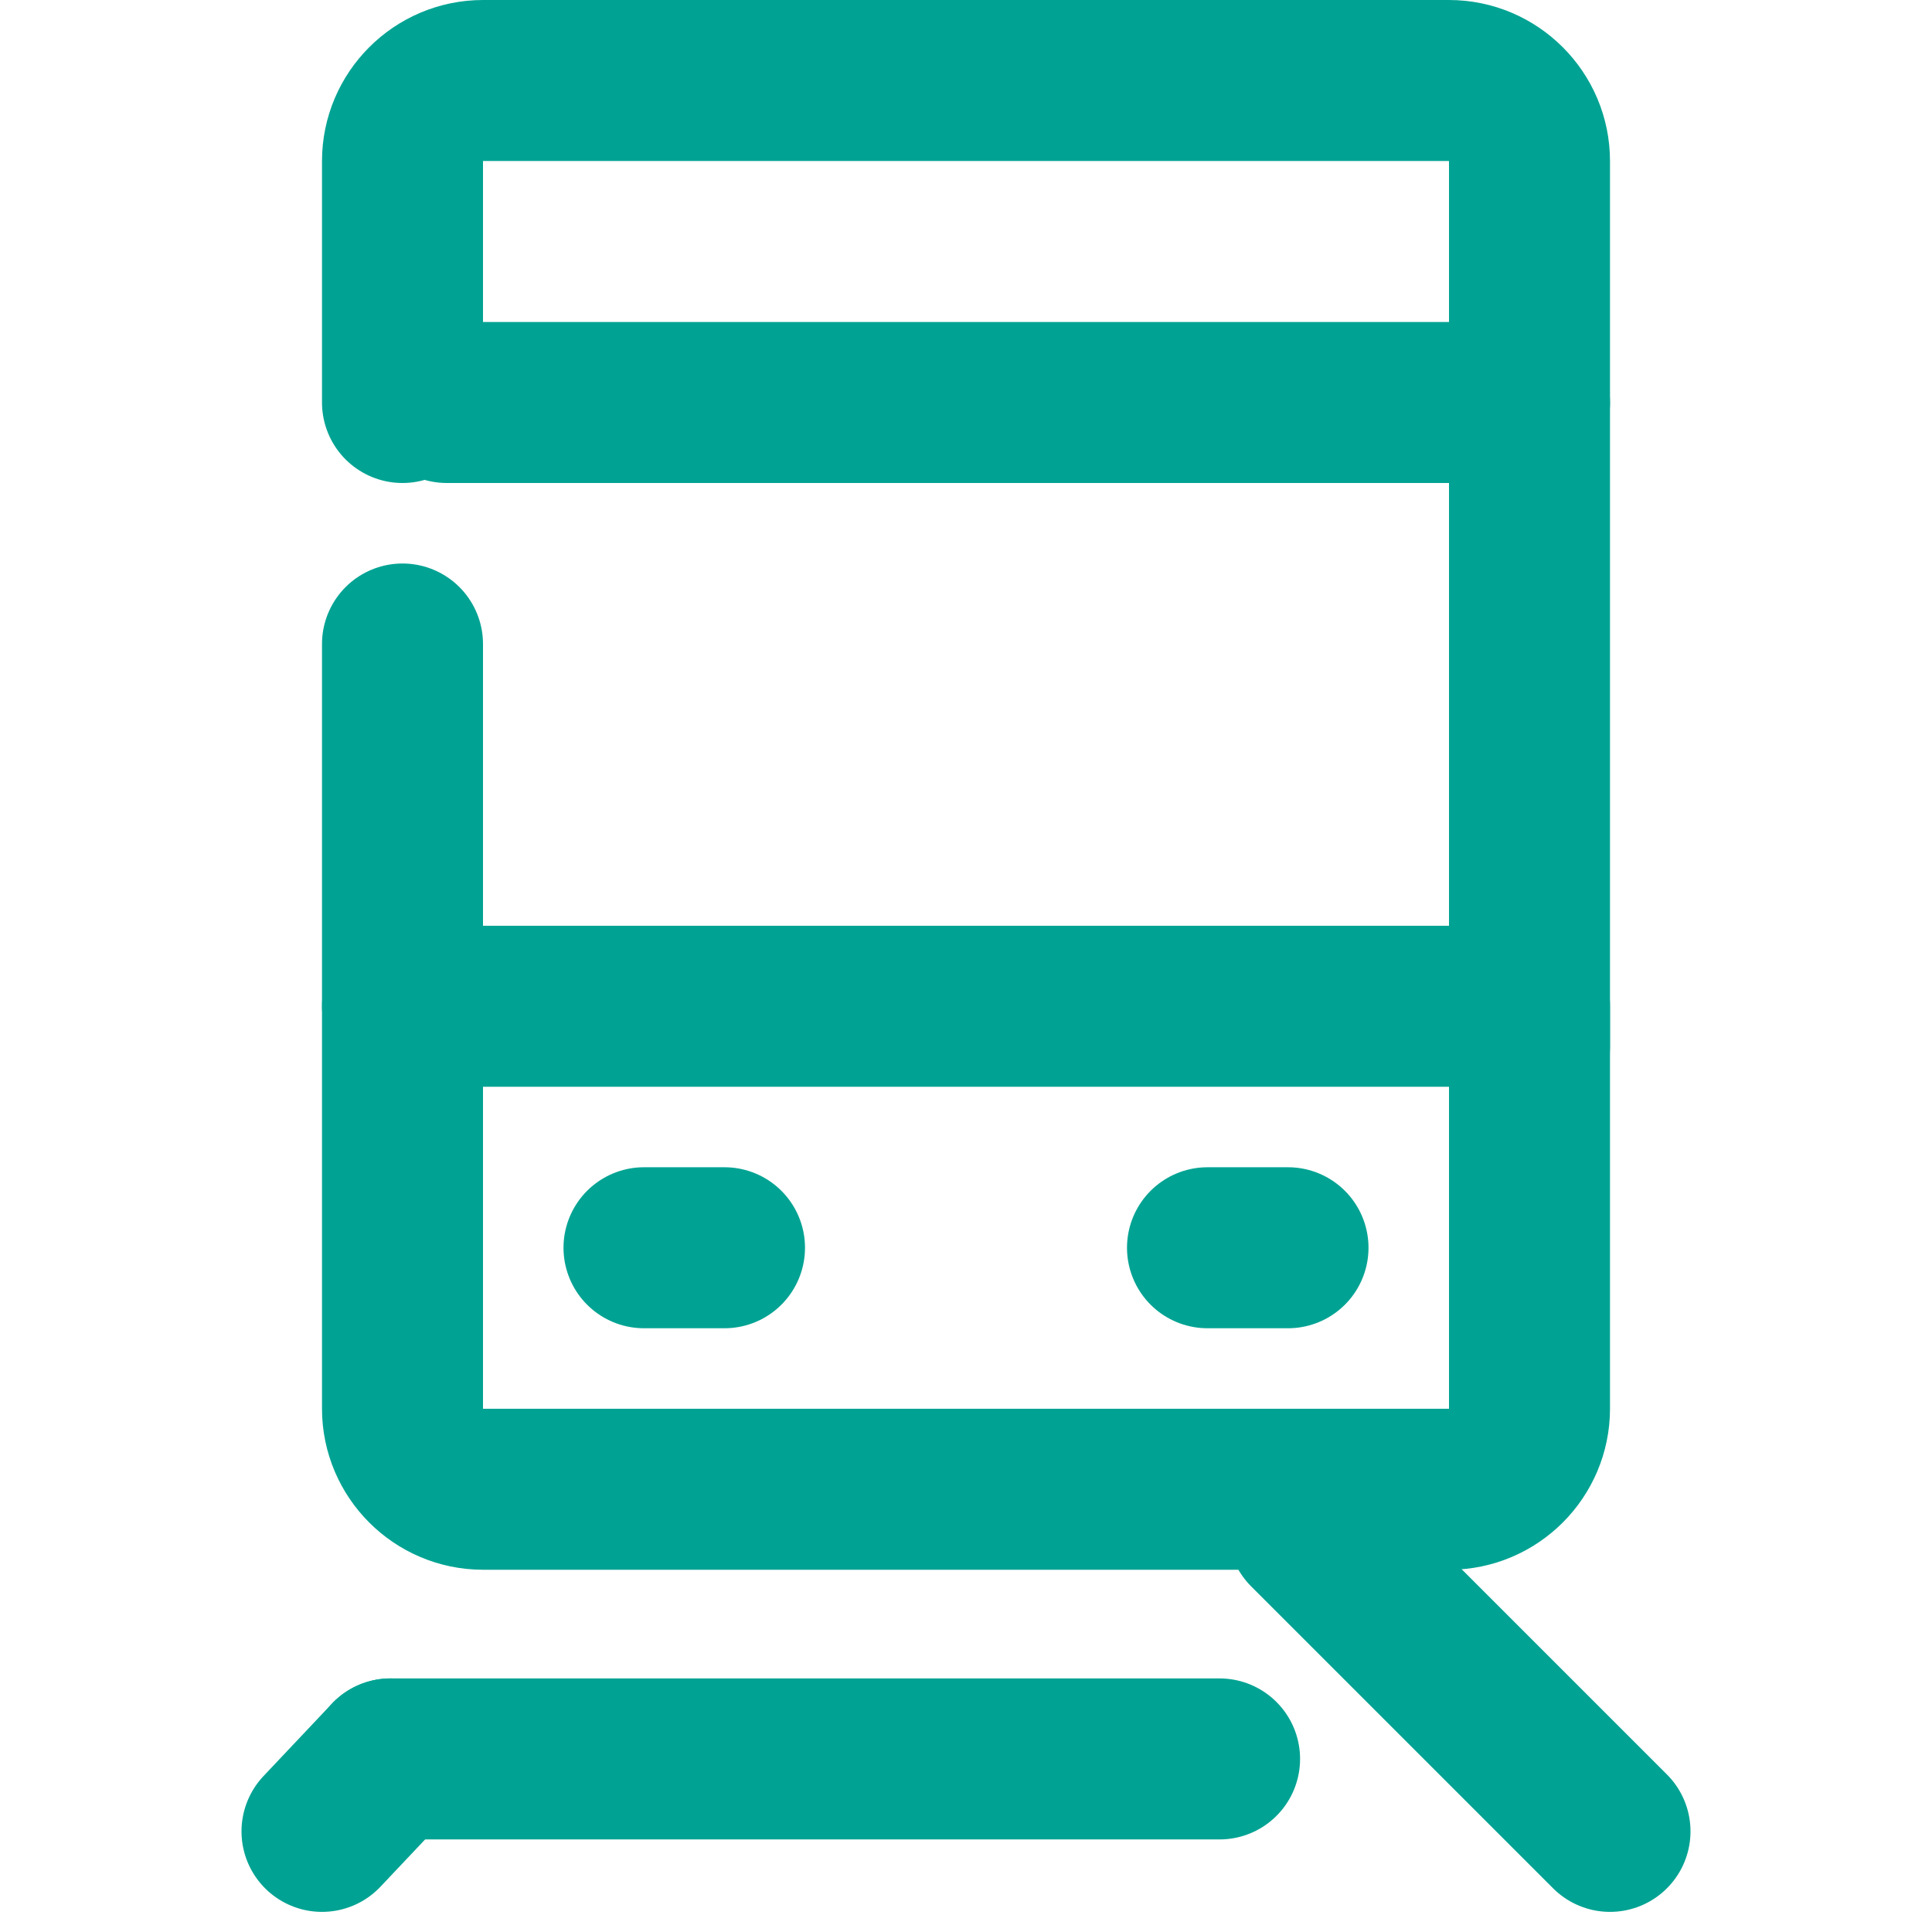 <?xml version="1.0" encoding="utf-8"?>
<!-- Generator: Adobe Illustrator 21.0.2, SVG Export Plug-In . SVG Version: 6.00 Build 0)  -->
<!DOCTYPE svg PUBLIC "-//W3C//DTD SVG 1.1//EN" "http://www.w3.org/Graphics/SVG/1.1/DTD/svg11.dtd">
<svg version="1.1" id="レイヤー_1" xmlns="http://www.w3.org/2000/svg" xmlns:xlink="http://www.w3.org/1999/xlink" x="0px"
	 y="0px" viewBox="0 0 48 48" style="enable-background:new 0 0 48 48;" xml:space="preserve">
<style type="text/css">
	.st0{fill:none;}
	.st1{fill:none;stroke:#00A393;stroke-width:4;stroke-linecap:round;stroke-linejoin:round;}
</style>
<title>train_24</title>
<g id="レイヤー_2">
	<g id="Rect_最後透明に_">
		<rect y="0" class="st0" width="48" height="48"/>
	</g>
	<g id="icon">
		<line class="st1" x1="16" y1="31" x2="18" y2="31"/>
		<line class="st1" x1="30" y1="31" x2="32" y2="31"/>
		<path class="st1" d="M38,25v10c0,1.1-0.9,2-2,2H12c-1.1,0-2-0.9-2-2V16"/>
		<path class="st1" d="M10,10V4c0-1.1,0.9-2,2-2h24c1.1,0,2,0.9,2,2v22"/>
		<line class="st1" x1="10" y1="25" x2="37.9" y2="25"/>
		<line class="st1" x1="11.1" y1="10" x2="38" y2="10"/>
		<line class="st1" x1="9.7" y1="43.7" x2="8" y2="45.5"/>
		<line class="st1" x1="32.5" y1="38" x2="40" y2="45.5"/>
		<line class="st1" x1="9.7" y1="43.7" x2="30.3" y2="43.7"/>
	</g>
</g>
</svg>
